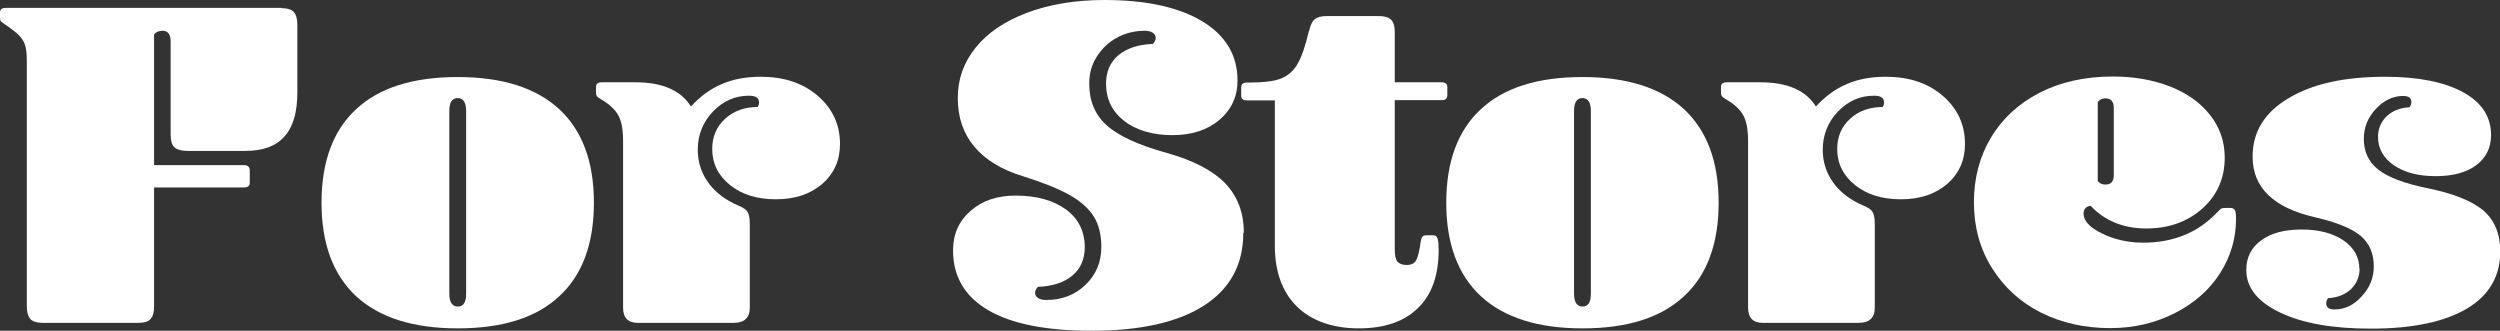 <?xml version="1.0" encoding="UTF-8"?>
<svg id="_レイヤー_2" data-name="レイヤー 2" xmlns="http://www.w3.org/2000/svg" viewBox="0 0 95.09 12.58">
  <rect x="0" y="0" width="95.09" height="12.58" fill="#333333" stroke="none"/>
  <defs>
    <style>
      .cls-1 {
        fill: #fff;
        stroke-width: 0px;
      }
    </style>
  </defs>
  <g id="menu">
    <g>
      <path class="cls-1" d="M10.71.31c.22,0,.37.05.46.14.09.1.14.26.14.49v2.57c0,.76-.16,1.32-.49,1.68-.32.37-.82.55-1.49.55h-2.21c-.23,0-.39-.05-.49-.14-.1-.1-.14-.26-.14-.49V1.57c0-.26-.1-.4-.31-.4-.14,0-.25.05-.32.14v4.97h3.42c.14,0,.22.07.22.2v.47c0,.12-.07.18-.22.18h-3.42v4.52c0,.23-.04.39-.14.49-.09.1-.24.14-.46.14H1.62c-.22,0-.37-.05-.46-.14-.09-.1-.14-.26-.14-.49V2.36c0-.3-.02-.52-.07-.66-.05-.14-.13-.26-.25-.38-.12-.11-.32-.27-.61-.46-.06-.04-.09-.09-.09-.16v-.22c0-.12.07-.18.22-.18h10.49Z"/>
      <path class="cls-1" d="M17.41,12.49c-1.69,0-2.98-.41-3.86-1.22-.88-.82-1.32-2-1.32-3.56s.44-2.75,1.32-3.56c.88-.82,2.17-1.22,3.86-1.22s2.98.41,3.86,1.22c.88.82,1.32,2,1.32,3.56s-.44,2.75-1.32,3.56c-.88.82-2.17,1.22-3.86,1.22ZM17.41,11.66c.22,0,.32-.16.32-.49v-6.95c0-.32-.11-.49-.32-.49s-.32.16-.32.49v6.95c0,.32.11.49.32.49Z"/>
      <path class="cls-1" d="M24.17,3.13c1.03,0,1.73.31,2.11.92.35-.38.74-.67,1.17-.85.43-.19.93-.28,1.49-.28.88,0,1.6.24,2.16.72.56.48.85,1.09.85,1.84,0,.62-.23,1.13-.68,1.52-.46.39-1.04.58-1.76.58s-1.29-.18-1.74-.54c-.45-.36-.68-.82-.68-1.37,0-.47.16-.85.49-1.15.32-.3.74-.45,1.24-.45.04-.06.05-.12.05-.18,0-.17-.13-.25-.38-.25-.53,0-.98.2-1.37.6-.38.4-.58.89-.58,1.45,0,.48.14.9.41,1.27.27.37.66.66,1.16.87.17.07.28.15.33.24.05.09.08.24.08.46v3.17c0,.38-.2.58-.61.58h-3.65c-.37,0-.56-.19-.56-.58v-6.35c0-.42-.06-.74-.18-.96-.12-.22-.34-.43-.67-.62-.08-.05-.14-.09-.15-.12-.02-.03-.03-.07-.03-.12v-.22c0-.12.07-.18.22-.18h1.28Z"/>
      <path class="cls-1" d="M47.29,8.86c0,1.2-.5,2.12-1.49,2.76-1,.64-2.42.96-4.28.96-1.73,0-3.04-.26-3.93-.78-.89-.52-1.34-1.28-1.34-2.28,0-.61.22-1.11.67-1.5.44-.39,1.01-.58,1.71-.58.8,0,1.44.18,1.92.53.47.35.71.83.71,1.43,0,.46-.16.82-.47,1.08-.31.26-.75.41-1.31.43-.07.07-.11.15-.11.23s.04.15.12.2c.08.05.18.07.3.07.6,0,1.1-.19,1.5-.58.4-.38.6-.86.6-1.44,0-.47-.1-.86-.29-1.16s-.5-.58-.93-.82c-.43-.24-1.01-.47-1.74-.7-.83-.25-1.45-.63-1.87-1.13-.42-.5-.63-1.12-.63-1.85s.23-1.36.68-1.92c.45-.56,1.1-1,1.94-1.32.85-.32,1.83-.49,2.96-.49,1.58,0,2.82.27,3.72.81.89.54,1.34,1.29,1.34,2.25,0,.61-.23,1.11-.69,1.5-.46.39-1.06.58-1.79.58s-1.37-.18-1.83-.54c-.46-.36-.69-.83-.69-1.42,0-.46.16-.82.47-1.08.31-.26.75-.41,1.31-.43.07-.07.11-.15.11-.23s-.04-.15-.12-.2c-.08-.05-.18-.07-.3-.07-.38,0-.74.09-1.05.26-.32.17-.57.41-.77.72s-.29.65-.29,1.03c0,.66.22,1.19.67,1.59.44.4,1.21.75,2.29,1.05,1,.28,1.73.66,2.21,1.15.47.49.71,1.12.71,1.87Z"/>
      <path class="cls-1" d="M49.79,1.19c.05-.23.12-.38.22-.46.1-.08.25-.12.46-.12h1.96c.23,0,.39.05.48.14s.14.24.14.44v1.94h1.78c.14,0,.22.06.22.18v.32c0,.12-.07.18-.22.18h-1.78v5.65c0,.24.03.4.1.49.07.08.19.13.37.13.14,0,.25-.05.32-.14.07-.1.12-.28.17-.56.02-.19.05-.31.08-.36.03-.05.08-.07.15-.07h.29c.07,0,.12.04.15.13.03.08.04.23.04.43,0,.96-.26,1.7-.79,2.21-.53.52-1.28.77-2.25.77s-1.79-.28-2.35-.83c-.56-.55-.84-1.33-.84-2.32V3.82h-1.06c-.14,0-.22-.06-.22-.18v-.32c0-.12.07-.18.22-.18h.07c.56,0,.98-.05,1.24-.16.26-.11.47-.29.62-.56.15-.26.29-.67.42-1.22Z"/>
      <path class="cls-1" d="M60.19,12.49c-1.69,0-2.98-.41-3.86-1.22-.88-.82-1.32-2-1.32-3.56s.44-2.75,1.32-3.56c.88-.82,2.17-1.22,3.86-1.22s2.98.41,3.86,1.22c.88.82,1.32,2,1.32,3.56s-.44,2.75-1.32,3.56c-.88.82-2.17,1.22-3.86,1.22ZM60.19,11.66c.22,0,.32-.16.32-.49v-6.95c0-.32-.11-.49-.32-.49s-.32.16-.32.49v6.95c0,.32.11.49.32.49Z"/>
      <path class="cls-1" d="M66.96,3.13c1.03,0,1.73.31,2.11.92.35-.38.74-.67,1.17-.85.43-.19.93-.28,1.49-.28.88,0,1.6.24,2.16.72.56.48.85,1.09.85,1.84,0,.62-.23,1.13-.68,1.52-.46.39-1.04.58-1.76.58s-1.29-.18-1.74-.54c-.45-.36-.68-.82-.68-1.37,0-.47.16-.85.49-1.15.32-.3.74-.45,1.24-.45.04-.06.05-.12.05-.18,0-.17-.13-.25-.38-.25-.53,0-.98.2-1.37.6-.38.4-.58.89-.58,1.45,0,.48.14.9.41,1.27.27.37.66.66,1.16.87.17.07.28.15.33.24.05.09.08.24.08.46v3.17c0,.38-.2.58-.61.58h-3.65c-.37,0-.56-.19-.56-.58v-6.35c0-.42-.06-.74-.18-.96-.12-.22-.34-.43-.67-.62-.08-.05-.14-.09-.15-.12-.02-.03-.03-.07-.03-.12v-.22c0-.12.07-.18.22-.18h1.28Z"/>
      <path class="cls-1" d="M79.25,8.12c0,.28.23.53.7.76.47.23.99.35,1.57.35,1.14,0,2.08-.38,2.81-1.15.07-.07.12-.12.15-.14.03-.02.07-.03.14-.03h.22c.08,0,.14.03.17.09.03.06.04.17.04.32,0,.74-.2,1.43-.6,2.06-.4.63-.97,1.14-1.71,1.52-.74.38-1.56.58-2.48.58-.97,0-1.85-.2-2.63-.59s-1.4-.96-1.86-1.69c-.46-.73-.69-1.57-.69-2.5s.22-1.75.65-2.47c.43-.72,1.05-1.29,1.84-1.7.8-.41,1.73-.62,2.8-.62.8,0,1.53.13,2.17.38.64.25,1.15.61,1.52,1.08.37.47.56,1.01.56,1.62,0,.78-.28,1.43-.85,1.94s-1.28.76-2.14.76-1.57-.29-2.11-.86c-.07,0-.14.03-.19.08-.05.05-.08.12-.08.21ZM79.79,6.88c.07.1.17.14.29.14.22,0,.32-.12.32-.36v-2.56c0-.24-.11-.36-.32-.36-.12,0-.22.05-.29.14v2.99Z"/>
      <path class="cls-1" d="M89.75,10.21c0,.31-.11.57-.32.78-.22.21-.51.33-.88.35-.05.07-.07.14-.07.2,0,.16.11.23.32.23.38,0,.73-.16,1.03-.5.31-.33.46-.71.46-1.14,0-.49-.17-.88-.5-1.16-.34-.28-.92-.52-1.75-.71-1.57-.36-2.36-1.13-2.36-2.3,0-.94.45-1.68,1.36-2.22.91-.55,2.13-.82,3.68-.82,1.27,0,2.26.2,2.97.59.71.39,1.06.93,1.06,1.63,0,.48-.19.86-.56,1.14-.37.28-.89.42-1.55.42s-1.18-.14-1.58-.41-.61-.64-.61-1.08c0-.31.11-.57.32-.78.22-.21.51-.33.88-.35.05-.07.07-.14.07-.2,0-.16-.11-.23-.32-.23-.38,0-.73.17-1.03.49-.31.33-.46.71-.46,1.14,0,.49.18.88.55,1.17s.97.52,1.83.7c1.01.2,1.73.49,2.16.85.43.37.65.89.65,1.56,0,.95-.42,1.67-1.27,2.18-.85.5-2.06.76-3.65.76-1.44,0-2.59-.2-3.45-.61-.86-.41-1.29-.95-1.29-1.62,0-.48.19-.86.57-1.13.38-.28.89-.41,1.54-.41s1.18.14,1.58.41.61.64.61,1.08Z"/>
    </g>
  </g>
</svg>